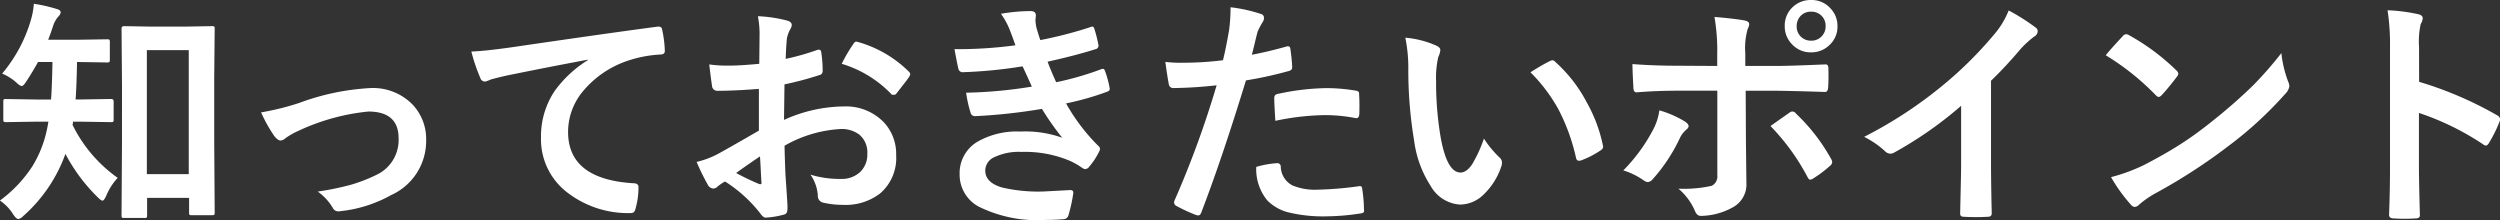 <svg xmlns="http://www.w3.org/2000/svg" width="112.562" height="9.904" viewBox="0 0 112.562 9.904"><rect x="0" y="0" width="112.562" height="9.904" fill="#333333" stroke="none"/><path d="M6.488 9.813h-.9q-.086 0-.1-.021a.2.2 0 01-.016-.1l.021-3.309V3.819l-.021-2.535q0-.107.124-.107l1.2.021h1.536l1.2-.021a.2.2 0 01.118.021.14.14 0 01.016.086l-.021 2.2V6.32l.021 3.25q0 .081-.021.1a.19.19 0 01-.107.019H8.63q-.086 0-.1-.021a.185.185 0 01-.016-.1V8.91H6.623v.779q0 .091-.021.107a.2.2 0 01-.114.017zm.124-7.557V7.84h1.887V2.256zM3.663 5.479h-.376a.672.672 0 01-.021.145 6.353 6.353 0 002.033 2.384 2.726 2.726 0 00-.516.806q-.1.22-.167.22t-.231-.167a7.749 7.749 0 01-1.439-1.939 6.8 6.8 0 01-1.9 2.8.435.435 0 01-.22.134q-.091 0-.231-.209a2.033 2.033 0 00-.6-.623 5.871 5.871 0 001.472-1.558 5.186 5.186 0 00.632-1.575q.032-.134.081-.419h-.581l-1.321.021q-.1 0-.113-.027a.2.2 0 01-.016-.1v-.806q0-.075.021-.091a.217.217 0 01.107-.016l1.321.021h.7q.043-.526.064-1.687h-.65q-.279.5-.526.87-.129.209-.209.209t-.252-.167a2.358 2.358 0 00-.628-.392A6.59 6.59 0 001.399.87a3.31 3.31 0 00.124-.7 6.975 6.975 0 011.021.231q.188.048.188.156a.322.322 0 01-.1.183 1.189 1.189 0 00-.233.4q-.107.338-.231.65h1.3l1.343-.021q.1 0 .113.021a.146.146 0 01.021.1v.806q0 .086-.027.1a.217.217 0 01-.107.016l-1.343-.021q-.021 1.133-.064 1.687h.263l1.332-.021q.118 0 .118.107v.806a.183.183 0 01-.021.113.185.185 0 01-.1.016zm8.092-.419a11.718 11.718 0 001.713-.424 10.867 10.867 0 013.212-.671 2.488 2.488 0 011.9.747 2.252 2.252 0 01.607 1.606 2.666 2.666 0 01-1.572 2.463 5.951 5.951 0 01-2.272.725.7.7 0 01-.113.011.279.279 0 01-.252-.167 2.411 2.411 0 00-.671-.725 12.866 12.866 0 001.492-.306 7.15 7.15 0 001.16-.451 1.73 1.73 0 00.988-1.638q0-1.208-1.364-1.208a9.635 9.635 0 00-3.115.854 3.391 3.391 0 00-.612.344.375.375 0 01-.22.107q-.124 0-.285-.2a6.632 6.632 0 01-.596-1.068zm9.467-2.739q.585-.021 1.751-.183 4.442-.65 6.606-.935a.466.466 0 01.064-.005q.15 0 .167.124a5.2 5.2 0 01.124.972q0 .161-.209.161a5.506 5.506 0 00-1.343.242 4.459 4.459 0 00-2.191 1.482 2.849 2.849 0 00-.613 1.761q0 2.127 2.927 2.31.242 0 .242.167a3.413 3.413 0 01-.124.945q-.043.231-.2.231a4.479 4.479 0 01-2.915-.953 3.009 3.009 0 01-1.149-2.447 3.657 3.657 0 01.628-2.116 5.269 5.269 0 011.482-1.37v-.021q-1.944.365-3.7.725-.569.134-.693.177a1.139 1.139 0 01-.242.086.226.226 0 01-.209-.167 8.053 8.053 0 01-.403-1.187zm12.964.553l.013-1.258a4.18 4.18 0 00-.075-.886 6.214 6.214 0 011.305.193q.22.059.22.209a.4.4 0 01-.064.177 1.4 1.4 0 00-.156.43q-.032.317-.054.913a11.406 11.406 0 001.413-.4.219.219 0 01.075-.016q.1 0 .113.113a5.54 5.54 0 01.064.854.175.175 0 01-.145.177 14.792 14.792 0 01-1.574.419l-.021 1.6a6.626 6.626 0 012.707-.607 2.373 2.373 0 011.762.688 2.076 2.076 0 01.58 1.509 2.1 2.1 0 01-.72 1.719 2.543 2.543 0 01-1.665.516 3.962 3.962 0 01-.9-.1.308.308 0 01-.242-.333 1.845 1.845 0 00-.333-.929 4.426 4.426 0 001.375.193 1.2 1.2 0 00.865-.312 1.08 1.08 0 00.322-.822 1.038 1.038 0 00-.36-.859 1.31 1.31 0 00-.849-.252 5.686 5.686 0 00-2.519.752q.016.7.043 1.321.091 1.284.091 1.429a1.007 1.007 0 01-.02.228.188.188 0 01-.15.124 3.8 3.8 0 01-.811.134q-.107.011-.269-.22a6.244 6.244 0 00-1.563-1.407 1.925 1.925 0 00-.349.242.267.267 0 01-.188.075.3.3 0 01-.242-.177 10.219 10.219 0 01-.5-1.021 3.926 3.926 0 001.01-.387q.5-.274 1.794-1.021v-1.88q-1.1.086-1.848.086a.236.236 0 01-.263-.231q-.043-.263-.124-.956a5.919 5.919 0 00.859.054q.469.004 1.392-.082zm.032 4.168q-.7.473-1.074.747a10.833 10.833 0 001.031.494.23.23 0 00.059.011q.054 0 .054-.064a.1.1 0 00-.005-.032q-.011-.167-.032-.591t-.033-.567zm3.681-4.169a6.78 6.78 0 01.5-.859q.086-.14.145-.14a.231.231 0 01.043.005 5.288 5.288 0 012.331 1.343.2.2 0 01.067.118.377.377 0 01-.043.107q-.091.14-.312.419l-.285.365q-.027.038-.118.038t-.1-.038a5.159 5.159 0 00-2.228-1.358zm7.818-.838q-.145-.419-.263-.714a3.244 3.244 0 00-.387-.7 7.925 7.925 0 011.332-.122q.242 0 .242.2l-.021.209a2.3 2.3 0 00.043.328q.086.306.177.569a18.867 18.867 0 002.245-.58.244.244 0 01.091-.027q.064 0 .091.081a5.962 5.962 0 01.188.736.158.158 0 01.005.038.159.159 0 01-.134.161q-.918.29-2.159.564.156.419.387.924a13.442 13.442 0 002-.575.248.248 0 01.1-.027q.07 0 .1.1a4.379 4.379 0 01.2.725.385.385 0 01.011.081q0 .075-.1.118a12.653 12.653 0 01-1.866.532 8.66 8.66 0 001.439 1.9.216.216 0 01.091.145.29.29 0 01-.038.118 3.145 3.145 0 01-.451.688.245.245 0 01-.172.107.311.311 0 01-.156-.064 3.167 3.167 0 00-.65-.354 5.218 5.218 0 00-2.063-.356 2.571 2.571 0 00-1.262.252.661.661 0 00-.376.585q0 .548.768.768a7.206 7.206 0 001.853.177l1.208-.064q.134 0 .134.113v.032a7.088 7.088 0 01-.22 1 .239.239 0 01-.231.167q-.381.032-.795.032a5.93 5.93 0 01-3.013-.6 1.63 1.63 0 01-.858-1.462 1.638 1.638 0 01.816-1.466 3.564 3.564 0 011.912-.451 4.956 4.956 0 011.891.279 12.363 12.363 0 01-.913-1.3 25 25 0 01-3.013.328.2.2 0 01-.2-.156 5.481 5.481 0 01-.2-.9 20.662 20.662 0 002.959-.274l-.209-.462q-.145-.317-.209-.451a21.1 21.1 0 01-2.669.263.194.194 0 01-.22-.156q-.038-.129-.177-.881a19.427 19.427 0 002.74-.173zm10.649.43q.68-.125 1.561-.371a.188.188 0 01.059-.011q.1 0 .113.118.064.44.081.79v.049q0 .124-.167.161a17.5 17.5 0 01-1.914.419q-1.089 3.555-2.013 5.951-.048.129-.134.129a.455.455 0 01-.107-.022 7.157 7.157 0 01-.881-.408.176.176 0 01-.1-.156.2.2 0 01.009-.064 43.693 43.693 0 001.906-5.21 18.906 18.906 0 01-1.923.124.2.2 0 01-.231-.177q-.059-.29-.156-1a5.919 5.919 0 00.816.038 14.5 14.5 0 001.778-.113q.129-.5.279-1.375a7.8 7.8 0 00.064-1.01 6.885 6.885 0 011.38.306.171.171 0 01.124.177.313.313 0 01-.054.177 3.288 3.288 0 00-.231.435q-.059.215-.15.607-.076.311-.111.436zm.2 5.049a4.2 4.2 0 01.933-.167.152.152 0 01.167.156.981.981 0 00.533.849 2.667 2.667 0 001.146.188 16.111 16.111 0 001.847-.156.158.158 0 01.038-.005q.086 0 .1.1a6.705 6.705 0 01.083.961.436.436 0 01.005.054q0 .107-.177.118a10.23 10.23 0 01-1.499.128 6.575 6.575 0 01-1.783-.191 2.053 2.053 0 01-.9-.526 2.209 2.209 0 01-.496-1.509zm.856-2.074q-.048-.779-.048-1a.217.217 0 01.043-.161.31.31 0 01.156-.059 10.8 10.8 0 012.143-.252 7.828 7.828 0 011.289.107.349.349 0 01.156.048.155.155 0 01.032.118q.016.226.016.5 0 .167-.005.371t-.129.209a.333.333 0 01-.081-.011 7.108 7.108 0 00-1.365-.127 11.45 11.45 0 00-2.207.257zm5.852-3.743a4.307 4.307 0 011.4.36q.177.081.177.2a.89.89 0 01-.091.306 4.051 4.051 0 00-.1 1.08 14.632 14.632 0 00.2 2.508q.285 1.617.9 1.617.279 0 .532-.387a6.108 6.108 0 00.522-1.141 4.608 4.608 0 00.7.849.31.31 0 01.113.236.552.552 0 01-.032.172 3.106 3.106 0 01-.87 1.332 1.525 1.525 0 01-1 .381 1.634 1.634 0 01-1.312-.842 4.888 4.888 0 01-.741-2.028 19.311 19.311 0 01-.263-3.2 6.741 6.741 0 00-.135-1.443zm5.635 1.558q.542-.344.865-.5a.378.378 0 01.124-.043.179.179 0 01.118.064 6.509 6.509 0 011.423 1.826 6.693 6.693 0 01.73 1.938.241.241 0 01.011.064q0 .1-.129.177a4.086 4.086 0 01-.859.44.34.34 0 01-.1.016q-.107 0-.134-.14a8.8 8.8 0 00-.811-2.213 7.409 7.409 0 00-1.238-1.629zm8.409-.285v-.516a8.9 8.9 0 00-.124-1.692q.94.081 1.364.161.2.043.2.167a.465.465 0 01-.064.2 3.092 3.092 0 00-.113 1.1v.58h1.354q.628 0 2.245-.07h.019q.124 0 .124.177.005.2.005.354 0 .274-.016.5t-.156.209q-1.713-.054-2.267-.054h-1.29l.011 2.224.021 1.912a1.17 1.17 0 01-.65 1.133 3 3 0 01-1.407.365q-.172 0-.263-.231a2.7 2.7 0 00-.741-.994 5.7 5.7 0 001.5-.129.473.473 0 00.252-.483v-3.8h-1.734q-1 0-1.9.075-.145 0-.145-.22-.043-.79-.043-1.053.978.075 2.068.075zm-2.6 2a4.718 4.718 0 011.144.5q.167.113.167.209 0 .081-.124.177a1.143 1.143 0 00-.274.371 7.586 7.586 0 01-1.219 1.842.335.335 0 01-.215.129.343.343 0 01-.172-.064 3.254 3.254 0 00-.935-.462 7.688 7.688 0 001.332-1.815 2.644 2.644 0 00.291-.884zm5.006.7q.156-.113.462-.328l.376-.263a.233.233 0 01.14-.059.221.221 0 01.167.1 8.375 8.375 0 011.567 2.02.33.33 0 01.059.161.246.246 0 01-.113.177 5.289 5.289 0 01-.736.553.328.328 0 01-.14.059q-.059 0-.113-.1a9.937 9.937 0 00-1.675-2.313zM81.545 0a1.136 1.136 0 01.881.387 1.134 1.134 0 01.306.795 1.123 1.123 0 01-.392.875 1.146 1.146 0 01-.795.3 1.136 1.136 0 01-.881-.387 1.127 1.127 0 01-.306-.79 1.13 1.13 0 01.392-.892A1.17 1.17 0 0181.545 0zm0 .526a.626.626 0 00-.489.209.65.65 0 00-.161.446.626.626 0 00.209.489.63.63 0 00.44.161.626.626 0 00.489-.209.643.643 0 00.166-.441.632.632 0 00-.209-.494.63.63 0 00-.445-.161zm8.1 3.115v3.642q0 .967.032 2.288v.032q0 .156-.167.156-.269.016-.548.016t-.55-.016q-.156 0-.156-.14v-.037l.027-1.219q.016-.628.016-1.037V4.764a17.346 17.346 0 01-3.024 2.111.33.33 0 01-.167.043.336.336 0 01-.231-.107 4.06 4.06 0 00-.945-.65 19.268 19.268 0 003.467-2.257 17.406 17.406 0 002.342-2.3 3.847 3.847 0 00.7-1.133 9.427 9.427 0 011.219.773.186.186 0 01.086.161.281.281 0 01-.156.242 4.207 4.207 0 00-.655.607 18.752 18.752 0 01-1.293 1.386zm5.165-1.155q.274-.333.768-.859a.2.2 0 01.156-.086.345.345 0 01.145.054 9.911 9.911 0 012.1 1.563.264.264 0 01.1.156.24.24 0 01-.064.14q-.36.478-.682.827-.091.086-.134.086a.235.235 0 01-.14-.086 11.337 11.337 0 00-2.252-1.795zm.242 5.489a8.077 8.077 0 001.488-.548q1.059-.552 1.759-1.014.618-.4 1.4-1.031a23.283 23.283 0 001.756-1.547 16.633 16.633 0 001.263-1.445 5.154 5.154 0 00.306 1.284.578.578 0 01.054.209.6.6 0 01-.177.333 16.951 16.951 0 01-2.53 2.331 25.346 25.346 0 01-3.319 2.154 4.307 4.307 0 00-.736.51.314.314 0 01-.2.107.274.274 0 01-.187-.118 7.254 7.254 0 01-.88-1.224zm13.868-4.291a16.474 16.474 0 013.5 1.5q.145.075.145.188a.264.264 0 01-.021.1 6.252 6.252 0 01-.473.956q-.07.124-.145.124a.182.182 0 01-.124-.054 12.121 12.121 0 00-2.89-1.413v2.433q0 .6.043 2.154V9.7q0 .134-.2.134-.247.016-.489.016t-.49-.016q-.209 0-.209-.167.043-1.063.043-2.165V2.089a9.938 9.938 0 00-.111-1.627 7.754 7.754 0 011.375.177q.209.043.209.188a.57.57 0 01-.091.252 3.646 3.646 0 00-.075 1.031z" fill="#fff"/></svg>